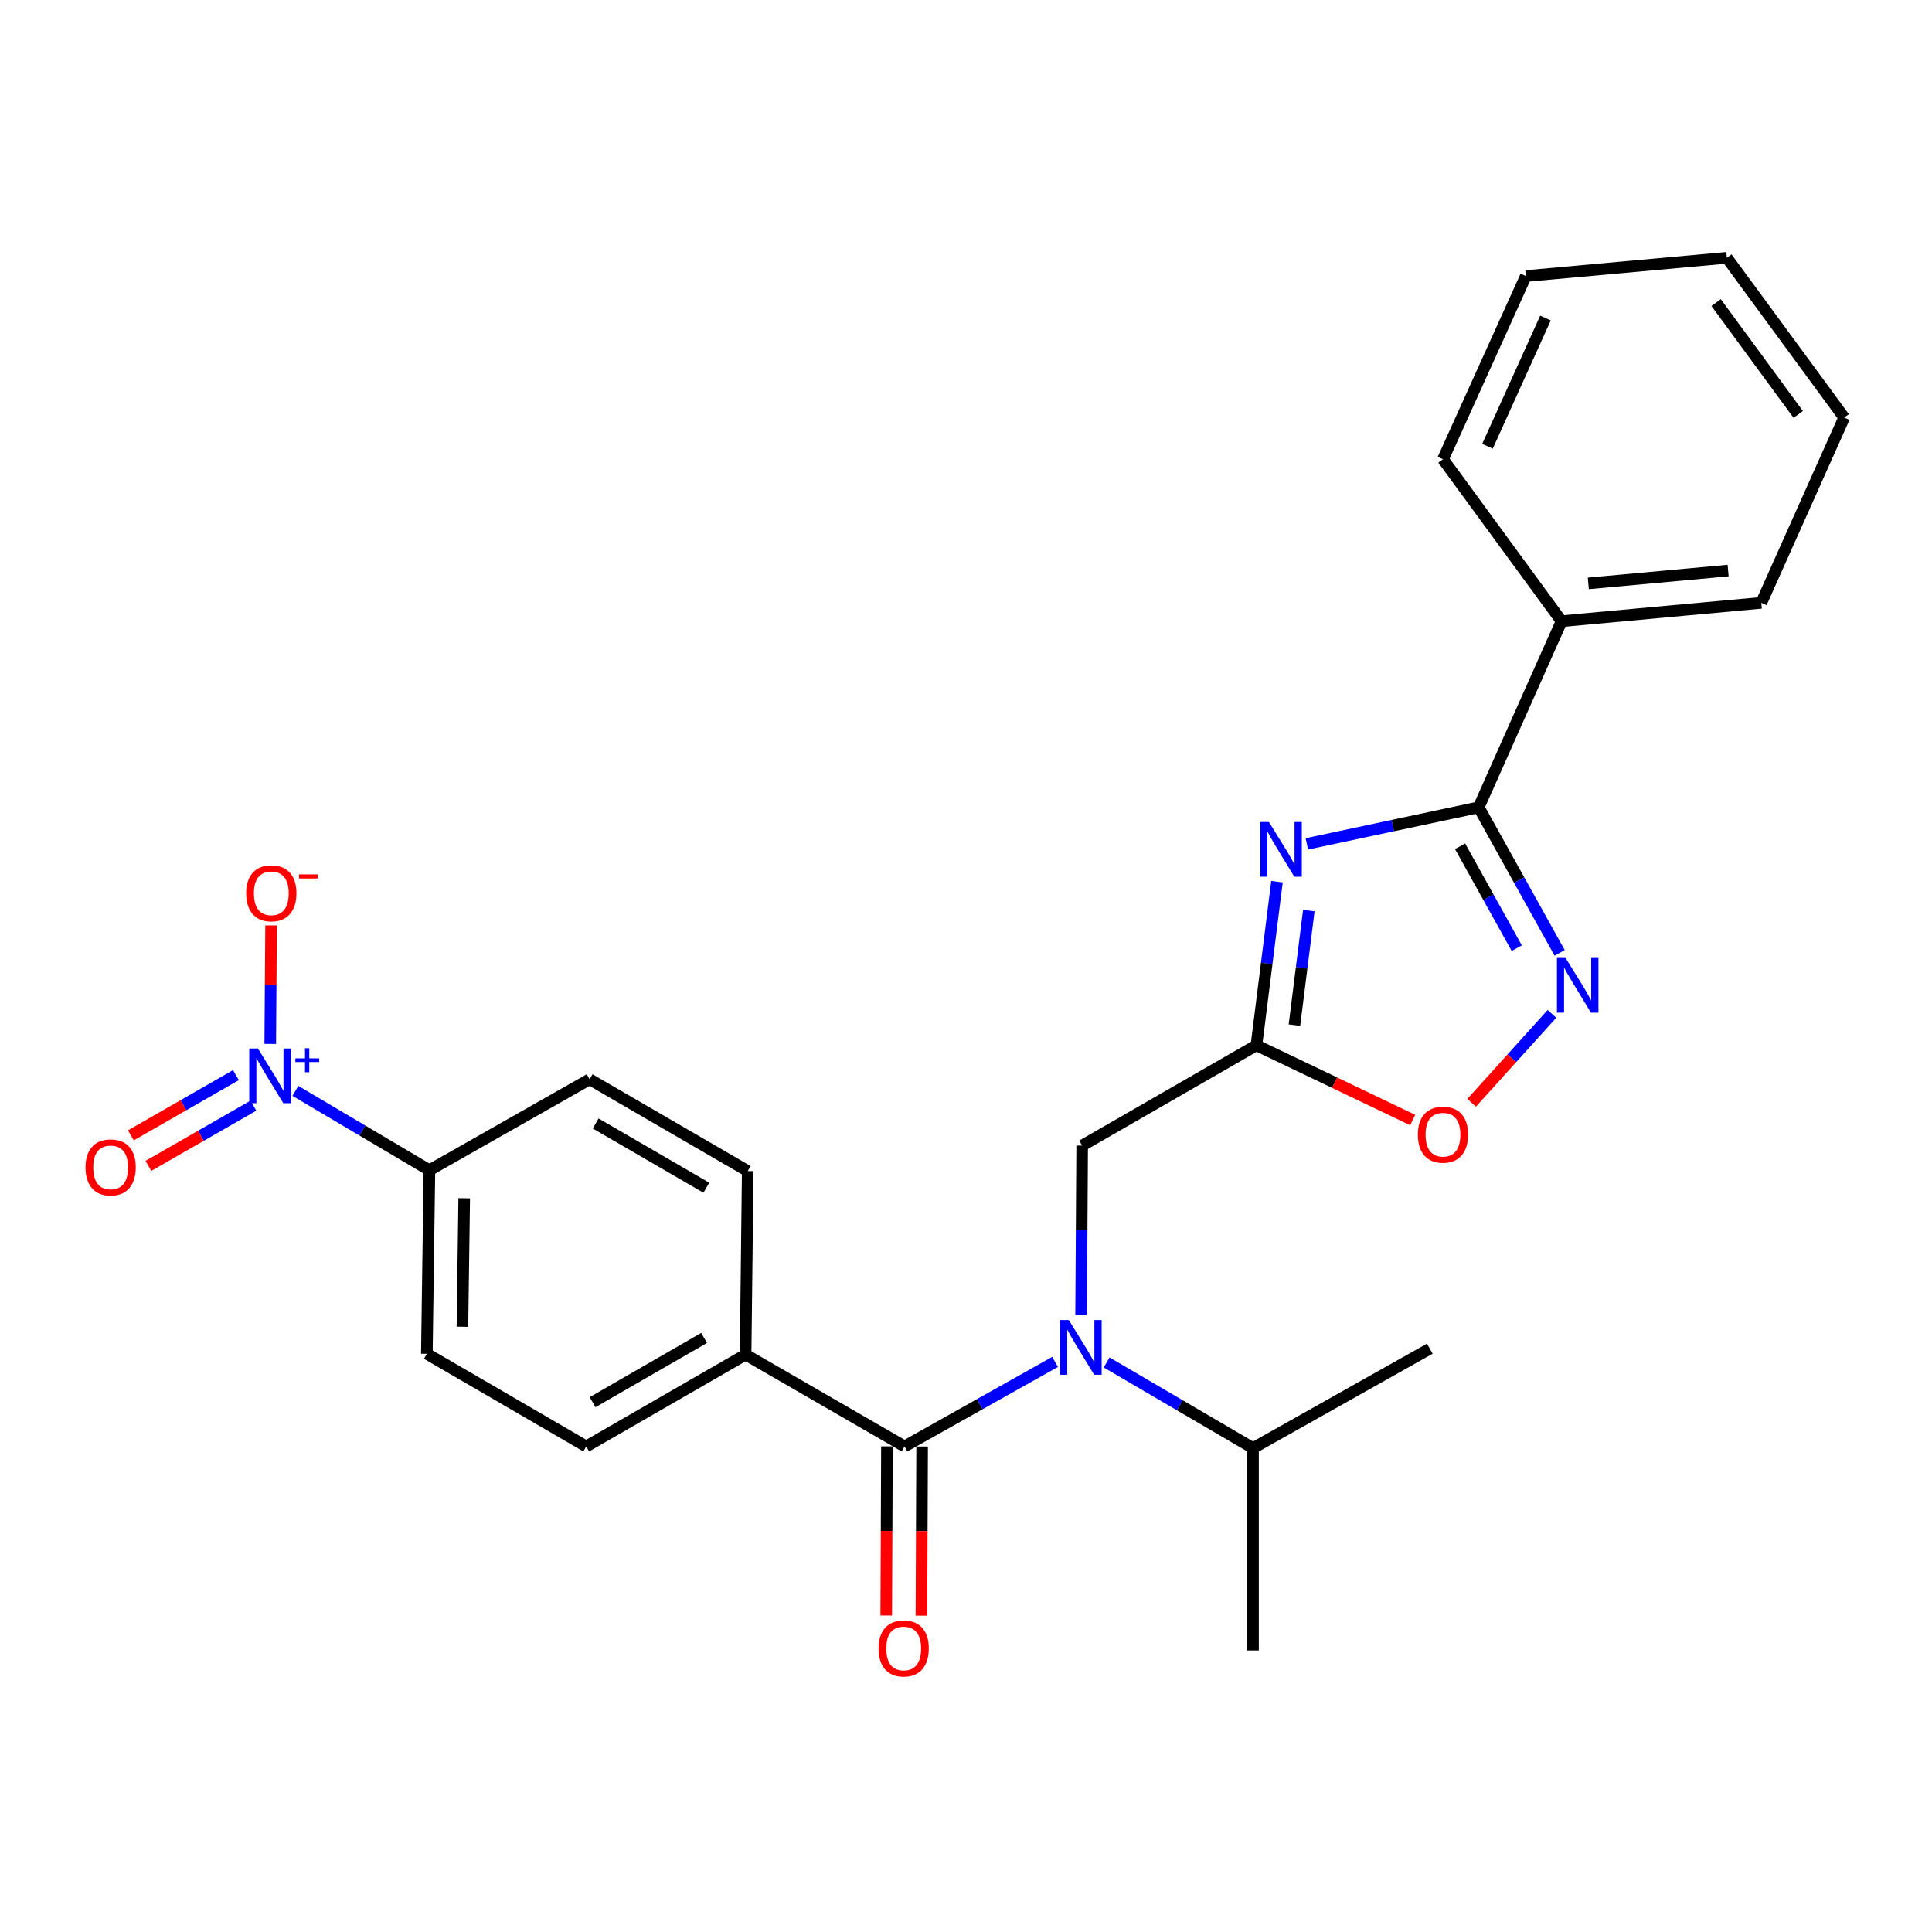 <?xml version='1.0' encoding='iso-8859-1'?>
<svg version='1.1' baseProfile='full'
              xmlns='http://www.w3.org/2000/svg'
                      xmlns:rdkit='http://www.rdkit.org/xml'
                      xmlns:xlink='http://www.w3.org/1999/xlink'
                  xml:space='preserve'
width='1000px' height='1000px' viewBox='0 0 1000 1000'>
<!-- END OF HEADER -->
<rect style='opacity:1.0;fill:#FFFFFF;stroke:none' width='1000' height='1000' x='0' y='0'> </rect>
<path class='bond-0' d='M 676.421,436.794 L 720.891,427.332' style='fill:none;fill-rule:evenodd;stroke:#0000FF;stroke-width:6px;stroke-linecap:butt;stroke-linejoin:miter;stroke-opacity:1' />
<path class='bond-0' d='M 720.891,427.332 L 765.36,417.87' style='fill:none;fill-rule:evenodd;stroke:#000000;stroke-width:6px;stroke-linecap:butt;stroke-linejoin:miter;stroke-opacity:1' />
<path class='bond-2' d='M 660.967,456.351 L 655.647,498.69' style='fill:none;fill-rule:evenodd;stroke:#0000FF;stroke-width:6px;stroke-linecap:butt;stroke-linejoin:miter;stroke-opacity:1' />
<path class='bond-2' d='M 655.647,498.69 L 650.327,541.029' style='fill:none;fill-rule:evenodd;stroke:#000000;stroke-width:6px;stroke-linecap:butt;stroke-linejoin:miter;stroke-opacity:1' />
<path class='bond-2' d='M 677.443,471.323 L 673.719,500.96' style='fill:none;fill-rule:evenodd;stroke:#0000FF;stroke-width:6px;stroke-linecap:butt;stroke-linejoin:miter;stroke-opacity:1' />
<path class='bond-2' d='M 673.719,500.96 L 669.995,530.598' style='fill:none;fill-rule:evenodd;stroke:#000000;stroke-width:6px;stroke-linecap:butt;stroke-linejoin:miter;stroke-opacity:1' />
<path class='bond-3' d='M 765.36,417.87 L 786.315,455.539' style='fill:none;fill-rule:evenodd;stroke:#000000;stroke-width:6px;stroke-linecap:butt;stroke-linejoin:miter;stroke-opacity:1' />
<path class='bond-3' d='M 786.315,455.539 L 807.27,493.208' style='fill:none;fill-rule:evenodd;stroke:#0000FF;stroke-width:6px;stroke-linecap:butt;stroke-linejoin:miter;stroke-opacity:1' />
<path class='bond-3' d='M 755.729,438.025 L 770.398,464.393' style='fill:none;fill-rule:evenodd;stroke:#000000;stroke-width:6px;stroke-linecap:butt;stroke-linejoin:miter;stroke-opacity:1' />
<path class='bond-3' d='M 770.398,464.393 L 785.066,490.762' style='fill:none;fill-rule:evenodd;stroke:#0000FF;stroke-width:6px;stroke-linecap:butt;stroke-linejoin:miter;stroke-opacity:1' />
<path class='bond-13' d='M 765.36,417.87 L 808.265,321.527' style='fill:none;fill-rule:evenodd;stroke:#000000;stroke-width:6px;stroke-linecap:butt;stroke-linejoin:miter;stroke-opacity:1' />
<path class='bond-1' d='M 152.898,564.632 L 187.58,585.166' style='fill:none;fill-rule:evenodd;stroke:#0000FF;stroke-width:6px;stroke-linecap:butt;stroke-linejoin:miter;stroke-opacity:1' />
<path class='bond-1' d='M 187.58,585.166 L 222.262,605.699' style='fill:none;fill-rule:evenodd;stroke:#000000;stroke-width:6px;stroke-linecap:butt;stroke-linejoin:miter;stroke-opacity:1' />
<path class='bond-10' d='M 139.878,540.33 L 140.094,509.662' style='fill:none;fill-rule:evenodd;stroke:#0000FF;stroke-width:6px;stroke-linecap:butt;stroke-linejoin:miter;stroke-opacity:1' />
<path class='bond-10' d='M 140.094,509.662 L 140.311,478.994' style='fill:none;fill-rule:evenodd;stroke:#FF0000;stroke-width:6px;stroke-linecap:butt;stroke-linejoin:miter;stroke-opacity:1' />
<path class='bond-11' d='M 122.113,556.477 L 94.926,572.068' style='fill:none;fill-rule:evenodd;stroke:#0000FF;stroke-width:6px;stroke-linecap:butt;stroke-linejoin:miter;stroke-opacity:1' />
<path class='bond-11' d='M 94.926,572.068 L 67.739,587.659' style='fill:none;fill-rule:evenodd;stroke:#FF0000;stroke-width:6px;stroke-linecap:butt;stroke-linejoin:miter;stroke-opacity:1' />
<path class='bond-11' d='M 131.174,572.277 L 103.988,587.869' style='fill:none;fill-rule:evenodd;stroke:#0000FF;stroke-width:6px;stroke-linecap:butt;stroke-linejoin:miter;stroke-opacity:1' />
<path class='bond-11' d='M 103.988,587.869 L 76.801,603.46' style='fill:none;fill-rule:evenodd;stroke:#FF0000;stroke-width:6px;stroke-linecap:butt;stroke-linejoin:miter;stroke-opacity:1' />
<path class='bond-6' d='M 650.327,541.029 L 690.767,560.375' style='fill:none;fill-rule:evenodd;stroke:#000000;stroke-width:6px;stroke-linecap:butt;stroke-linejoin:miter;stroke-opacity:1' />
<path class='bond-6' d='M 690.767,560.375 L 731.207,579.722' style='fill:none;fill-rule:evenodd;stroke:#FF0000;stroke-width:6px;stroke-linecap:butt;stroke-linejoin:miter;stroke-opacity:1' />
<path class='bond-7' d='M 650.327,541.029 L 560.126,592.949' style='fill:none;fill-rule:evenodd;stroke:#000000;stroke-width:6px;stroke-linecap:butt;stroke-linejoin:miter;stroke-opacity:1' />
<path class='bond-26' d='M 803.272,524.777 L 782.493,547.788' style='fill:none;fill-rule:evenodd;stroke:#0000FF;stroke-width:6px;stroke-linecap:butt;stroke-linejoin:miter;stroke-opacity:1' />
<path class='bond-26' d='M 782.493,547.788 L 761.714,570.799' style='fill:none;fill-rule:evenodd;stroke:#FF0000;stroke-width:6px;stroke-linecap:butt;stroke-linejoin:miter;stroke-opacity:1' />
<path class='bond-4' d='M 468.184,748.681 L 507.148,726.8' style='fill:none;fill-rule:evenodd;stroke:#000000;stroke-width:6px;stroke-linecap:butt;stroke-linejoin:miter;stroke-opacity:1' />
<path class='bond-4' d='M 507.148,726.8 L 546.111,704.919' style='fill:none;fill-rule:evenodd;stroke:#0000FF;stroke-width:6px;stroke-linecap:butt;stroke-linejoin:miter;stroke-opacity:1' />
<path class='bond-9' d='M 468.184,748.681 L 385.917,701.162' style='fill:none;fill-rule:evenodd;stroke:#000000;stroke-width:6px;stroke-linecap:butt;stroke-linejoin:miter;stroke-opacity:1' />
<path class='bond-12' d='M 459.077,748.643 L 458.895,792.412' style='fill:none;fill-rule:evenodd;stroke:#000000;stroke-width:6px;stroke-linecap:butt;stroke-linejoin:miter;stroke-opacity:1' />
<path class='bond-12' d='M 458.895,792.412 L 458.713,836.18' style='fill:none;fill-rule:evenodd;stroke:#FF0000;stroke-width:6px;stroke-linecap:butt;stroke-linejoin:miter;stroke-opacity:1' />
<path class='bond-12' d='M 477.291,748.719 L 477.109,792.488' style='fill:none;fill-rule:evenodd;stroke:#000000;stroke-width:6px;stroke-linecap:butt;stroke-linejoin:miter;stroke-opacity:1' />
<path class='bond-12' d='M 477.109,792.488 L 476.927,836.256' style='fill:none;fill-rule:evenodd;stroke:#FF0000;stroke-width:6px;stroke-linecap:butt;stroke-linejoin:miter;stroke-opacity:1' />
<path class='bond-5' d='M 559.574,680.646 L 559.85,636.798' style='fill:none;fill-rule:evenodd;stroke:#0000FF;stroke-width:6px;stroke-linecap:butt;stroke-linejoin:miter;stroke-opacity:1' />
<path class='bond-5' d='M 559.85,636.798 L 560.126,592.949' style='fill:none;fill-rule:evenodd;stroke:#000000;stroke-width:6px;stroke-linecap:butt;stroke-linejoin:miter;stroke-opacity:1' />
<path class='bond-18' d='M 572.789,705.213 L 610.672,727.382' style='fill:none;fill-rule:evenodd;stroke:#0000FF;stroke-width:6px;stroke-linecap:butt;stroke-linejoin:miter;stroke-opacity:1' />
<path class='bond-18' d='M 610.672,727.382 L 648.556,749.551' style='fill:none;fill-rule:evenodd;stroke:#000000;stroke-width:6px;stroke-linecap:butt;stroke-linejoin:miter;stroke-opacity:1' />
<path class='bond-8' d='M 222.262,605.699 L 220.936,700.727' style='fill:none;fill-rule:evenodd;stroke:#000000;stroke-width:6px;stroke-linecap:butt;stroke-linejoin:miter;stroke-opacity:1' />
<path class='bond-8' d='M 240.275,620.208 L 239.347,686.727' style='fill:none;fill-rule:evenodd;stroke:#000000;stroke-width:6px;stroke-linecap:butt;stroke-linejoin:miter;stroke-opacity:1' />
<path class='bond-28' d='M 222.262,605.699 L 305.187,558.626' style='fill:none;fill-rule:evenodd;stroke:#000000;stroke-width:6px;stroke-linecap:butt;stroke-linejoin:miter;stroke-opacity:1' />
<path class='bond-16' d='M 385.917,701.162 L 387.02,606.134' style='fill:none;fill-rule:evenodd;stroke:#000000;stroke-width:6px;stroke-linecap:butt;stroke-linejoin:miter;stroke-opacity:1' />
<path class='bond-17' d='M 385.917,701.162 L 303.436,748.681' style='fill:none;fill-rule:evenodd;stroke:#000000;stroke-width:6px;stroke-linecap:butt;stroke-linejoin:miter;stroke-opacity:1' />
<path class='bond-17' d='M 364.452,692.508 L 306.716,725.771' style='fill:none;fill-rule:evenodd;stroke:#000000;stroke-width:6px;stroke-linecap:butt;stroke-linejoin:miter;stroke-opacity:1' />
<path class='bond-19' d='M 808.265,321.527 L 911.641,312.035' style='fill:none;fill-rule:evenodd;stroke:#000000;stroke-width:6px;stroke-linecap:butt;stroke-linejoin:miter;stroke-opacity:1' />
<path class='bond-19' d='M 822.106,301.965 L 894.469,295.321' style='fill:none;fill-rule:evenodd;stroke:#000000;stroke-width:6px;stroke-linecap:butt;stroke-linejoin:miter;stroke-opacity:1' />
<path class='bond-20' d='M 808.265,321.527 L 746.883,237.7' style='fill:none;fill-rule:evenodd;stroke:#000000;stroke-width:6px;stroke-linecap:butt;stroke-linejoin:miter;stroke-opacity:1' />
<path class='bond-14' d='M 220.936,700.727 L 303.436,748.681' style='fill:none;fill-rule:evenodd;stroke:#000000;stroke-width:6px;stroke-linecap:butt;stroke-linejoin:miter;stroke-opacity:1' />
<path class='bond-15' d='M 305.187,558.626 L 387.02,606.134' style='fill:none;fill-rule:evenodd;stroke:#000000;stroke-width:6px;stroke-linecap:butt;stroke-linejoin:miter;stroke-opacity:1' />
<path class='bond-15' d='M 308.317,581.504 L 365.6,614.76' style='fill:none;fill-rule:evenodd;stroke:#000000;stroke-width:6px;stroke-linecap:butt;stroke-linejoin:miter;stroke-opacity:1' />
<path class='bond-21' d='M 648.556,749.551 L 648.556,854.273' style='fill:none;fill-rule:evenodd;stroke:#000000;stroke-width:6px;stroke-linecap:butt;stroke-linejoin:miter;stroke-opacity:1' />
<path class='bond-22' d='M 648.556,749.551 L 740.062,698.076' style='fill:none;fill-rule:evenodd;stroke:#000000;stroke-width:6px;stroke-linecap:butt;stroke-linejoin:miter;stroke-opacity:1' />
<path class='bond-24' d='M 911.641,312.035 L 954.545,216.137' style='fill:none;fill-rule:evenodd;stroke:#000000;stroke-width:6px;stroke-linecap:butt;stroke-linejoin:miter;stroke-opacity:1' />
<path class='bond-23' d='M 746.883,237.7 L 789.777,142.885' style='fill:none;fill-rule:evenodd;stroke:#000000;stroke-width:6px;stroke-linecap:butt;stroke-linejoin:miter;stroke-opacity:1' />
<path class='bond-23' d='M 769.912,230.986 L 799.938,164.615' style='fill:none;fill-rule:evenodd;stroke:#000000;stroke-width:6px;stroke-linecap:butt;stroke-linejoin:miter;stroke-opacity:1' />
<path class='bond-25' d='M 789.777,142.885 L 893.821,133.434' style='fill:none;fill-rule:evenodd;stroke:#000000;stroke-width:6px;stroke-linecap:butt;stroke-linejoin:miter;stroke-opacity:1' />
<path class='bond-27' d='M 954.545,216.137 L 893.821,133.434' style='fill:none;fill-rule:evenodd;stroke:#000000;stroke-width:6px;stroke-linecap:butt;stroke-linejoin:miter;stroke-opacity:1' />
<path class='bond-27' d='M 930.755,214.511 L 888.248,156.619' style='fill:none;fill-rule:evenodd;stroke:#000000;stroke-width:6px;stroke-linecap:butt;stroke-linejoin:miter;stroke-opacity:1' />
<path  class='atom-0' d='M 656.807 425.476
L 666.087 440.476
Q 667.007 441.956, 668.487 444.636
Q 669.967 447.316, 670.047 447.476
L 670.047 425.476
L 673.807 425.476
L 673.807 453.796
L 669.927 453.796
L 659.967 437.396
Q 658.807 435.476, 657.567 433.276
Q 656.367 431.076, 656.007 430.396
L 656.007 453.796
L 652.327 453.796
L 652.327 425.476
L 656.807 425.476
' fill='#0000FF'/>
<path  class='atom-2' d='M 133.501 542.695
L 142.781 557.695
Q 143.701 559.175, 145.181 561.855
Q 146.661 564.535, 146.741 564.695
L 146.741 542.695
L 150.501 542.695
L 150.501 571.015
L 146.621 571.015
L 136.661 554.615
Q 135.501 552.695, 134.261 550.495
Q 133.061 548.295, 132.701 547.615
L 132.701 571.015
L 129.021 571.015
L 129.021 542.695
L 133.501 542.695
' fill='#0000FF'/>
<path  class='atom-2' d='M 152.877 547.8
L 157.867 547.8
L 157.867 542.546
L 160.084 542.546
L 160.084 547.8
L 165.206 547.8
L 165.206 549.7
L 160.084 549.7
L 160.084 554.98
L 157.867 554.98
L 157.867 549.7
L 152.877 549.7
L 152.877 547.8
' fill='#0000FF'/>
<path  class='atom-4' d='M 810.353 495.844
L 819.633 510.844
Q 820.553 512.324, 822.033 515.004
Q 823.513 517.684, 823.593 517.844
L 823.593 495.844
L 827.353 495.844
L 827.353 524.164
L 823.473 524.164
L 813.513 507.764
Q 812.353 505.844, 811.113 503.644
Q 809.913 501.444, 809.553 500.764
L 809.553 524.164
L 805.873 524.164
L 805.873 495.844
L 810.353 495.844
' fill='#0000FF'/>
<path  class='atom-6' d='M 553.208 683.258
L 562.488 698.258
Q 563.408 699.738, 564.888 702.418
Q 566.368 705.098, 566.448 705.258
L 566.448 683.258
L 570.208 683.258
L 570.208 711.578
L 566.328 711.578
L 556.368 695.178
Q 555.208 693.258, 553.968 691.058
Q 552.768 688.858, 552.408 688.178
L 552.408 711.578
L 548.728 711.578
L 548.728 683.258
L 553.208 683.258
' fill='#0000FF'/>
<path  class='atom-7' d='M 733.883 587.302
Q 733.883 580.502, 737.243 576.702
Q 740.603 572.902, 746.883 572.902
Q 753.163 572.902, 756.523 576.702
Q 759.883 580.502, 759.883 587.302
Q 759.883 594.182, 756.483 598.102
Q 753.083 601.982, 746.883 601.982
Q 740.643 601.982, 737.243 598.102
Q 733.883 594.222, 733.883 587.302
M 746.883 598.782
Q 751.203 598.782, 753.523 595.902
Q 755.883 592.982, 755.883 587.302
Q 755.883 581.742, 753.523 578.942
Q 751.203 576.102, 746.883 576.102
Q 742.563 576.102, 740.203 578.902
Q 737.883 581.702, 737.883 587.302
Q 737.883 593.022, 740.203 595.902
Q 742.563 598.782, 746.883 598.782
' fill='#FF0000'/>
<path  class='atom-11' d='M 127.429 462.362
Q 127.429 455.562, 130.789 451.762
Q 134.149 447.962, 140.429 447.962
Q 146.709 447.962, 150.069 451.762
Q 153.429 455.562, 153.429 462.362
Q 153.429 469.242, 150.029 473.162
Q 146.629 477.042, 140.429 477.042
Q 134.189 477.042, 130.789 473.162
Q 127.429 469.282, 127.429 462.362
M 140.429 473.842
Q 144.749 473.842, 147.069 470.962
Q 149.429 468.042, 149.429 462.362
Q 149.429 456.802, 147.069 454.002
Q 144.749 451.162, 140.429 451.162
Q 136.109 451.162, 133.749 453.962
Q 131.429 456.762, 131.429 462.362
Q 131.429 468.082, 133.749 470.962
Q 136.109 473.842, 140.429 473.842
' fill='#FF0000'/>
<path  class='atom-11' d='M 154.749 452.585
L 164.438 452.585
L 164.438 454.697
L 154.749 454.697
L 154.749 452.585
' fill='#FF0000'/>
<path  class='atom-12' d='M 44.271 604.241
Q 44.271 597.441, 47.631 593.641
Q 50.991 589.841, 57.271 589.841
Q 63.551 589.841, 66.911 593.641
Q 70.271 597.441, 70.271 604.241
Q 70.271 611.121, 66.871 615.041
Q 63.471 618.921, 57.271 618.921
Q 51.031 618.921, 47.631 615.041
Q 44.271 611.161, 44.271 604.241
M 57.271 615.721
Q 61.591 615.721, 63.911 612.841
Q 66.271 609.921, 66.271 604.241
Q 66.271 598.681, 63.911 595.881
Q 61.591 593.041, 57.271 593.041
Q 52.951 593.041, 50.591 595.841
Q 48.271 598.641, 48.271 604.241
Q 48.271 609.961, 50.591 612.841
Q 52.951 615.721, 57.271 615.721
' fill='#FF0000'/>
<path  class='atom-13' d='M 454.749 853.23
Q 454.749 846.43, 458.109 842.63
Q 461.469 838.83, 467.749 838.83
Q 474.029 838.83, 477.389 842.63
Q 480.749 846.43, 480.749 853.23
Q 480.749 860.11, 477.349 864.03
Q 473.949 867.91, 467.749 867.91
Q 461.509 867.91, 458.109 864.03
Q 454.749 860.15, 454.749 853.23
M 467.749 864.71
Q 472.069 864.71, 474.389 861.83
Q 476.749 858.91, 476.749 853.23
Q 476.749 847.67, 474.389 844.87
Q 472.069 842.03, 467.749 842.03
Q 463.429 842.03, 461.069 844.83
Q 458.749 847.63, 458.749 853.23
Q 458.749 858.95, 461.069 861.83
Q 463.429 864.71, 467.749 864.71
' fill='#FF0000'/>
</svg>
